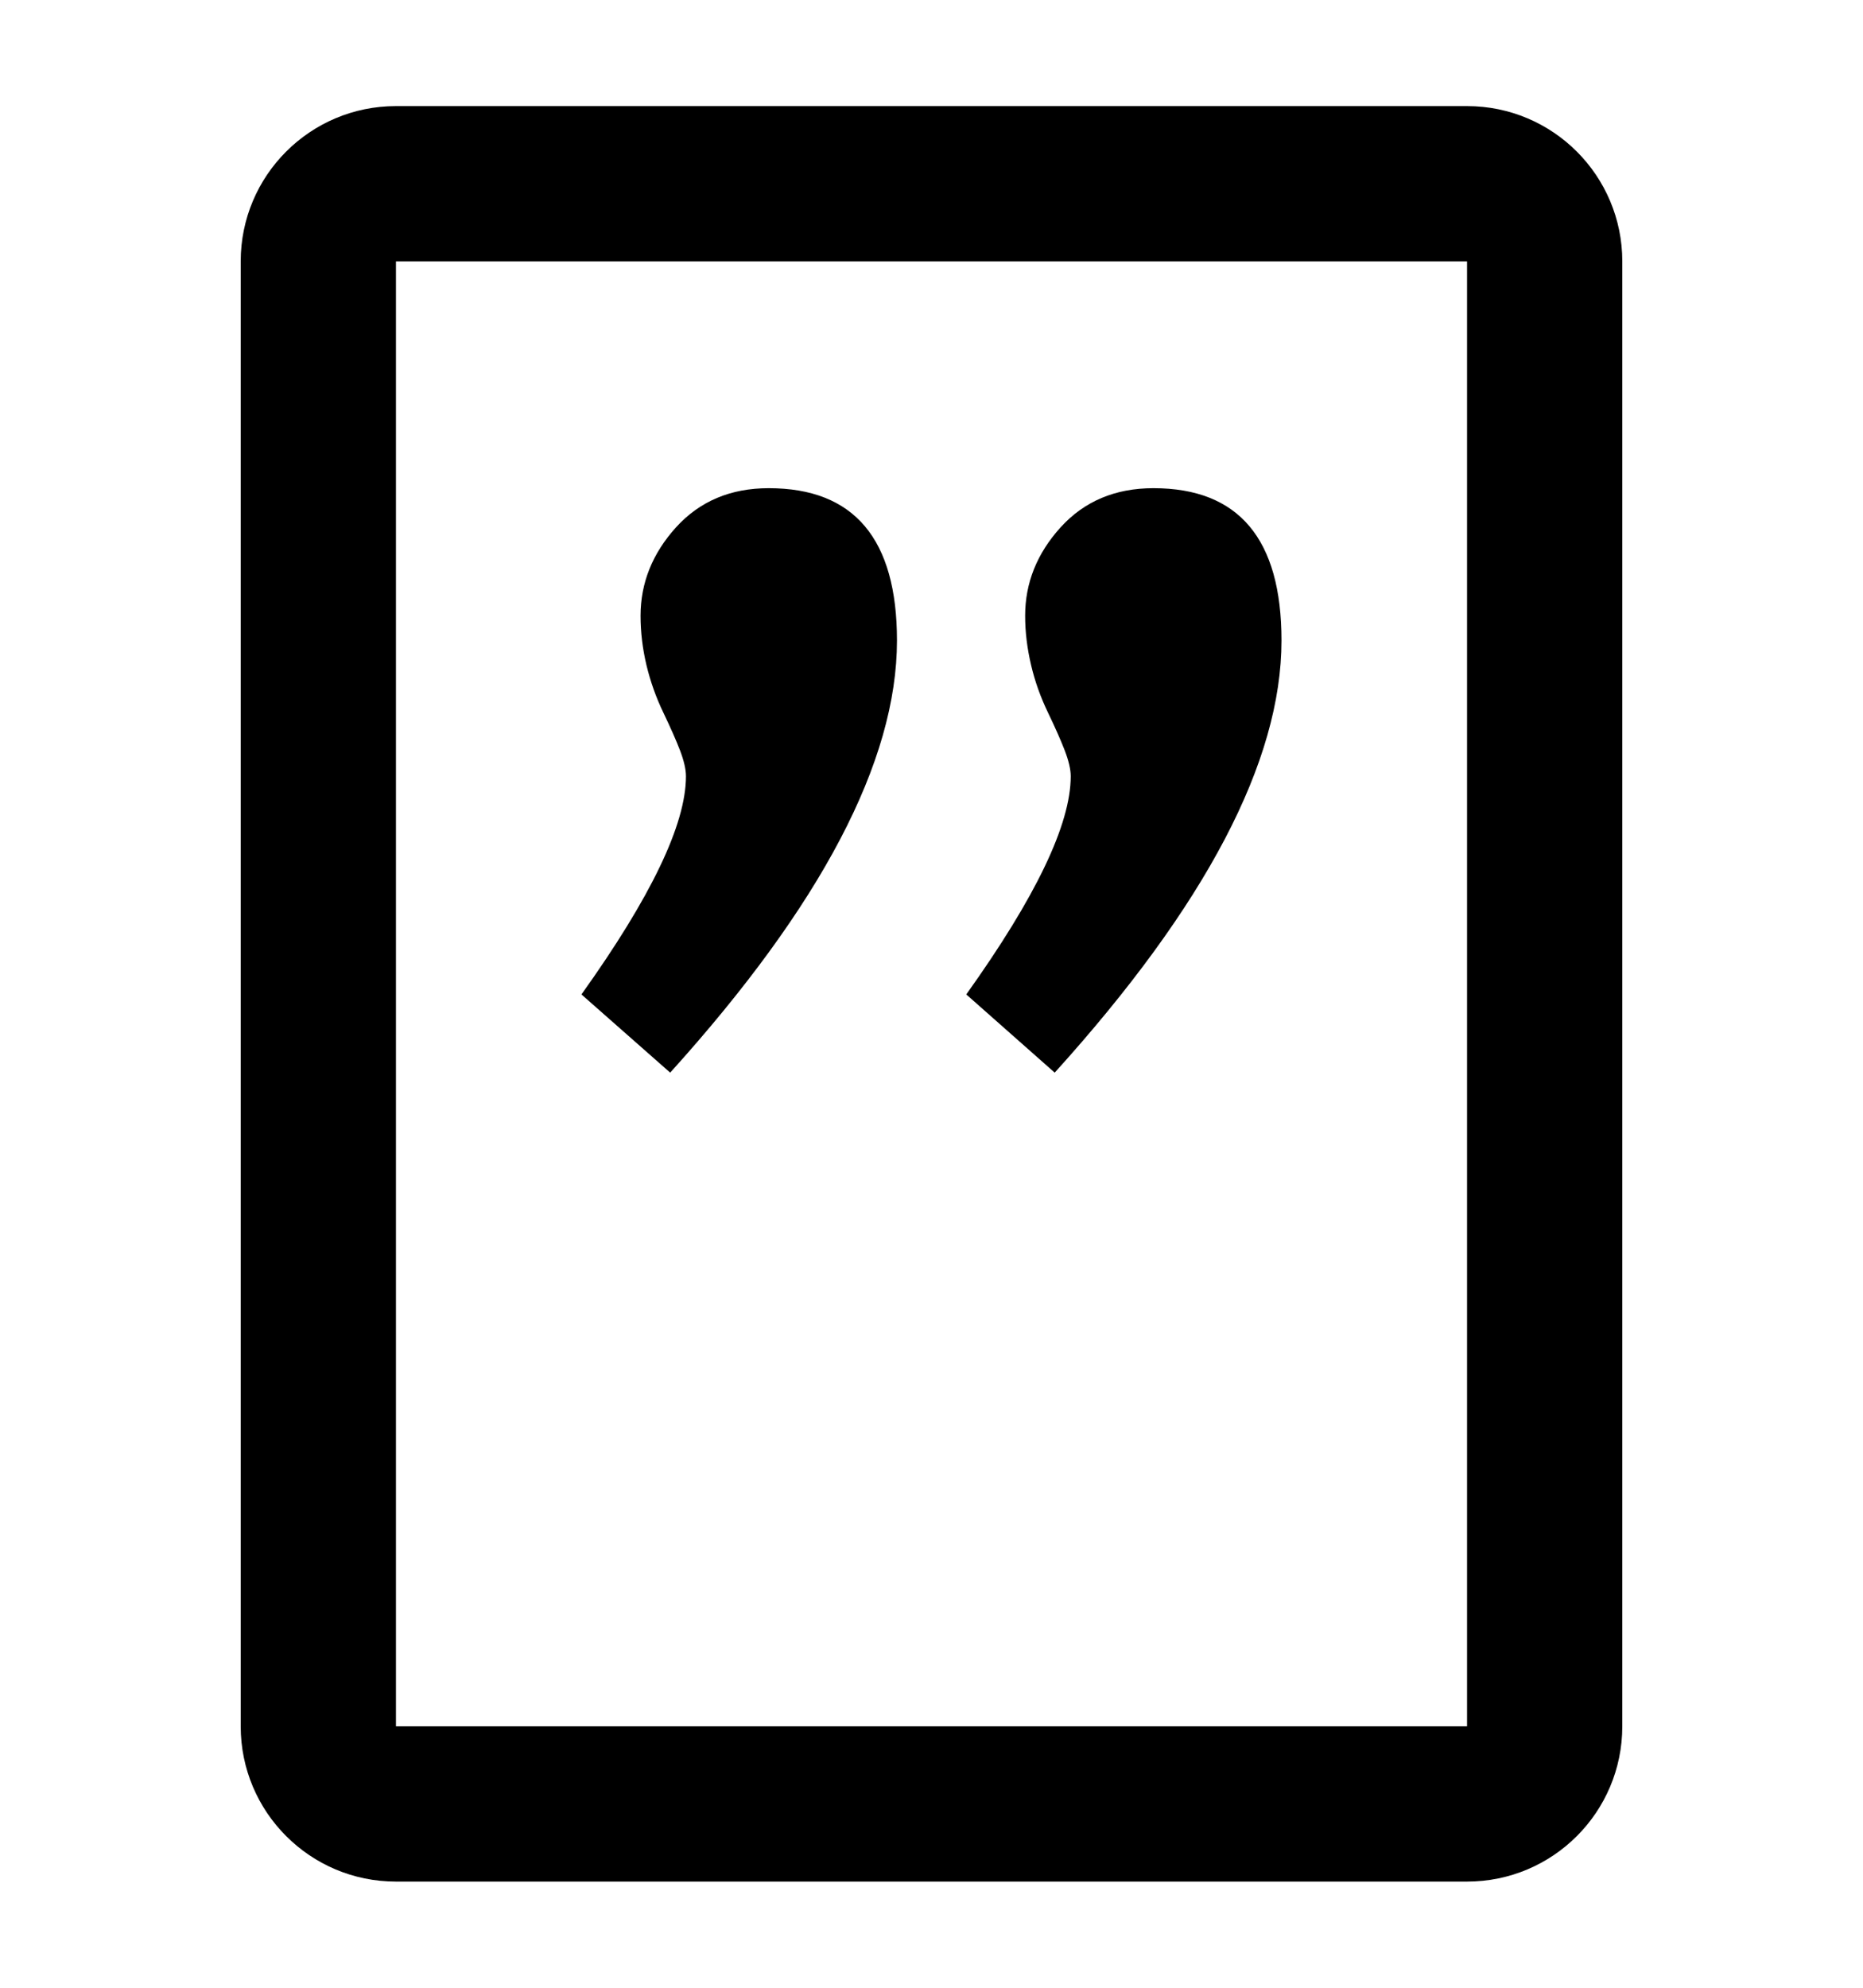 <?xml version="1.0" encoding="utf-8"?>
<!-- Generator: Adobe Illustrator 16.0.4, SVG Export Plug-In . SVG Version: 6.00 Build 0)  -->
<!DOCTYPE svg PUBLIC "-//W3C//DTD SVG 1.1//EN" "http://www.w3.org/Graphics/SVG/1.1/DTD/svg11.dtd">
<svg version="1.1" id="Layer_1" xmlns="http://www.w3.org/2000/svg" xmlns:xlink="http://www.w3.org/1999/xlink" x="0px" y="0px"
	 width="30px" height="32px" viewBox="0 0 30 32" enable-background="new 0 0 30 32" xml:space="preserve">
<path d="M10.792,17.268c2.434-2.694,3.652-5.014,3.652-6.957c0-1.634-0.689-2.452-2.065-2.452c-0.614,0-1.111,0.21-1.492,0.629
	c-0.38,0.42-0.572,0.895-0.572,1.425c0,0.265,0.032,0.529,0.095,0.795c0.064,0.265,0.154,0.519,0.271,0.762
	c0.116,0.243,0.207,0.447,0.27,0.612c0.063,0.166,0.095,0.304,0.095,0.414c0,0.774-0.562,1.944-1.683,3.513L10.792,17.268z
	 M16.984,17.268c2.436-2.694,3.652-5.014,3.652-6.957c0-1.634-0.688-2.452-2.062-2.452c-0.615,0-1.113,0.21-1.494,0.629
	c-0.381,0.42-0.572,0.895-0.572,1.425c0,0.265,0.033,0.529,0.096,0.795c0.062,0.265,0.154,0.519,0.271,0.762
	c0.117,0.243,0.207,0.447,0.271,0.612c0.063,0.166,0.096,0.304,0.096,0.414c0,0.774-0.561,1.944-1.682,3.513L16.984,17.268z"/>
<path d="M23.624,4.208v23.583H6.376V4.208H23.624 M23.624,1.708H6.376c-1.381,0-2.5,1.119-2.5,2.5v23.583c0,1.381,1.119,2.5,2.5,2.5
	h17.248c1.381,0,2.5-1.119,2.5-2.5V4.208C26.124,2.828,25.005,1.708,23.624,1.708L23.624,1.708z"/>
</svg>
